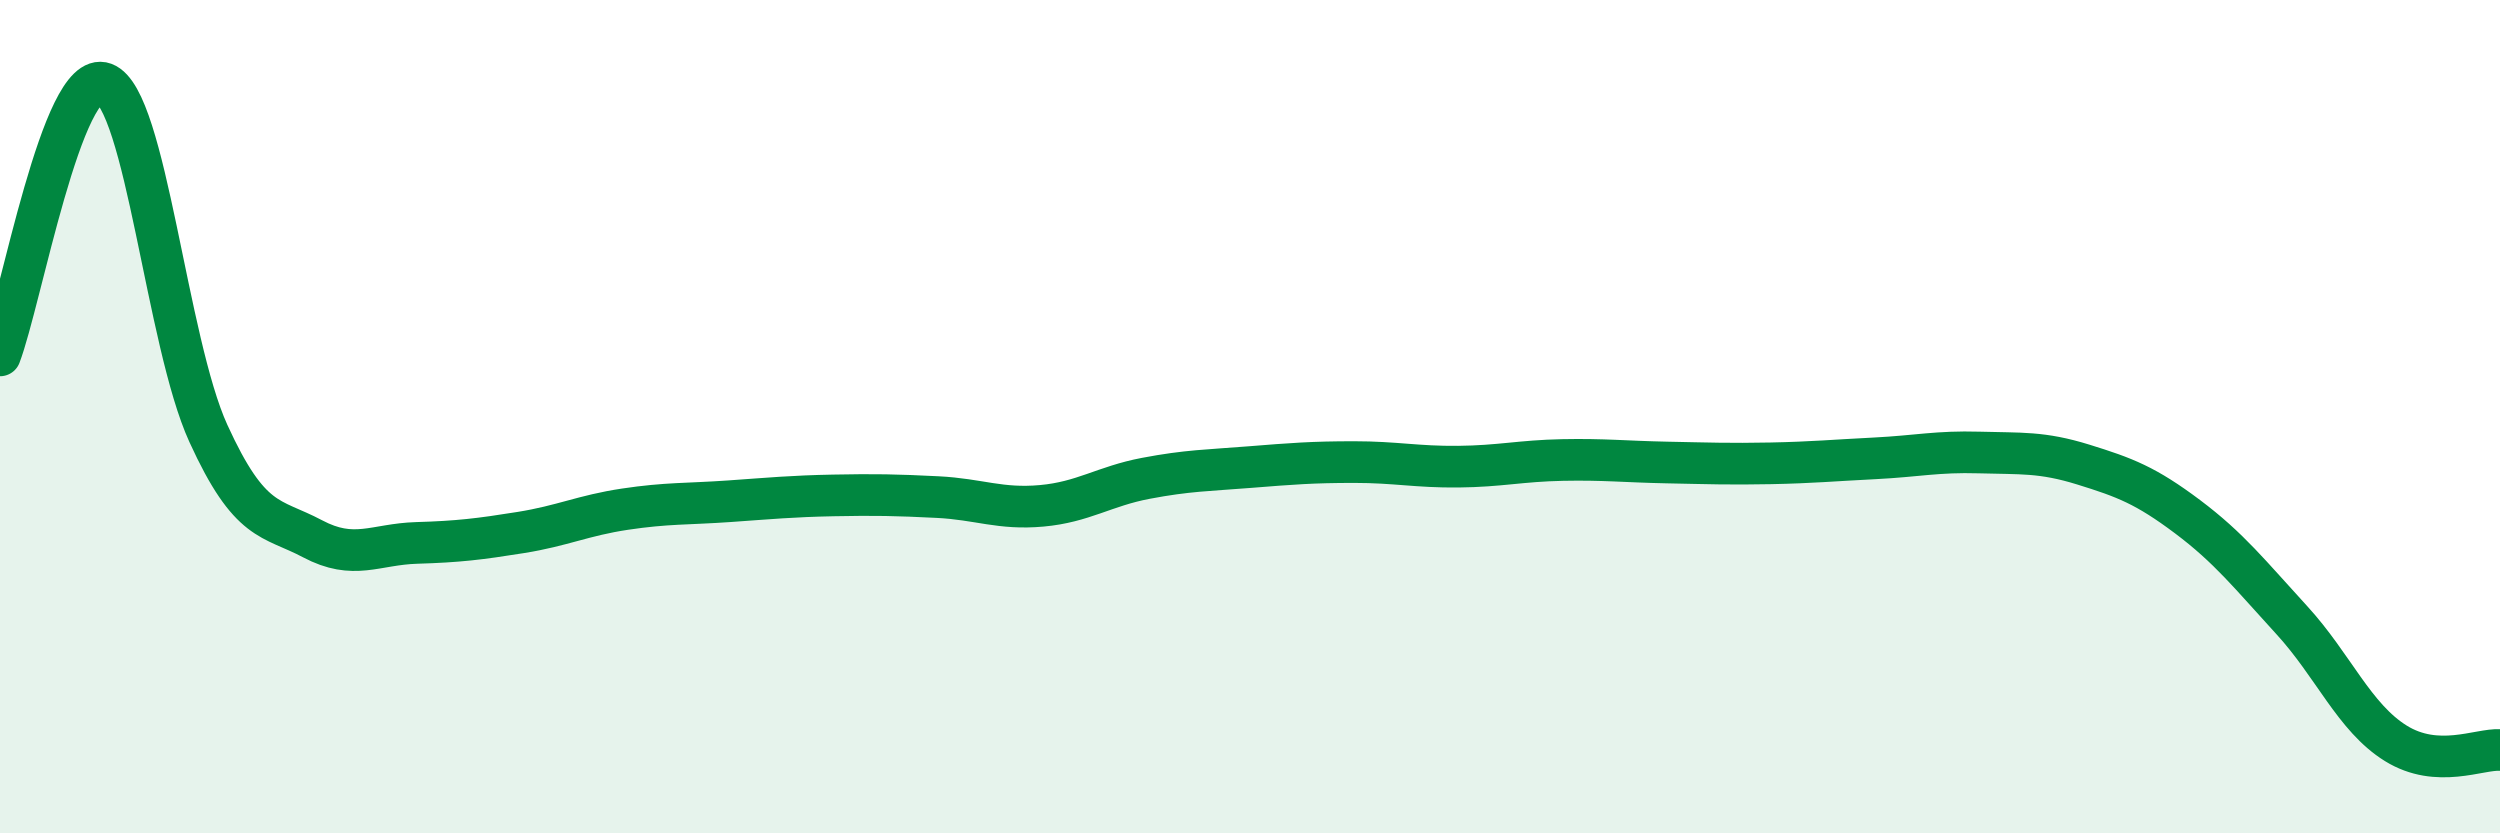 
    <svg width="60" height="20" viewBox="0 0 60 20" xmlns="http://www.w3.org/2000/svg">
      <path
        d="M 0,8.53 C 0.5,7.22 1.5,1.63 2.5,2 C 3.5,2.37 4,8.21 5,10.4 C 6,12.59 6.5,12.4 7.5,12.93 C 8.5,13.46 9,13.06 10,13.03 C 11,13 11.5,12.94 12.5,12.78 C 13.5,12.62 14,12.37 15,12.22 C 16,12.07 16.5,12.1 17.5,12.03 C 18.5,11.96 19,11.91 20,11.89 C 21,11.87 21.5,11.88 22.5,11.93 C 23.5,11.98 24,12.23 25,12.14 C 26,12.05 26.5,11.67 27.5,11.48 C 28.5,11.29 29,11.29 30,11.21 C 31,11.13 31.5,11.09 32.5,11.09 C 33.5,11.09 34,11.21 35,11.2 C 36,11.19 36.5,11.06 37.5,11.04 C 38.5,11.02 39,11.08 40,11.1 C 41,11.12 41.5,11.14 42.5,11.12 C 43.5,11.1 44,11.05 45,11 C 46,10.95 46.5,10.83 47.5,10.86 C 48.5,10.89 49,10.84 50,11.15 C 51,11.46 51.5,11.65 52.5,12.4 C 53.5,13.15 54,13.79 55,14.88 C 56,15.97 56.5,17.22 57.5,17.84 C 58.5,18.46 59.5,17.97 60,18L60 20L0 20Z"
        fill="#008740"
        opacity="0.1"
        stroke-linecap="round"
        stroke-linejoin="round"
      />
      <path
        d="M 0,8.53 C 0.5,7.22 1.5,1.63 2.5,2 C 3.5,2.37 4,8.21 5,10.4 C 6,12.59 6.5,12.4 7.5,12.93 C 8.5,13.46 9,13.06 10,13.03 C 11,13 11.5,12.94 12.5,12.78 C 13.5,12.62 14,12.37 15,12.22 C 16,12.07 16.5,12.1 17.5,12.03 C 18.5,11.96 19,11.91 20,11.89 C 21,11.87 21.5,11.88 22.5,11.93 C 23.5,11.98 24,12.23 25,12.14 C 26,12.05 26.5,11.67 27.5,11.48 C 28.5,11.29 29,11.29 30,11.21 C 31,11.13 31.5,11.09 32.5,11.09 C 33.5,11.09 34,11.21 35,11.2 C 36,11.19 36.5,11.06 37.5,11.04 C 38.5,11.02 39,11.08 40,11.1 C 41,11.12 41.5,11.14 42.5,11.12 C 43.5,11.1 44,11.05 45,11 C 46,10.95 46.5,10.83 47.5,10.86 C 48.5,10.89 49,10.84 50,11.15 C 51,11.46 51.5,11.65 52.5,12.4 C 53.5,13.15 54,13.79 55,14.88 C 56,15.97 56.5,17.22 57.5,17.84 C 58.5,18.46 59.5,17.97 60,18"
        stroke="#008740"
        stroke-width="1"
        fill="none"
        stroke-linecap="round"
        stroke-linejoin="round"
      />
    </svg>
  
